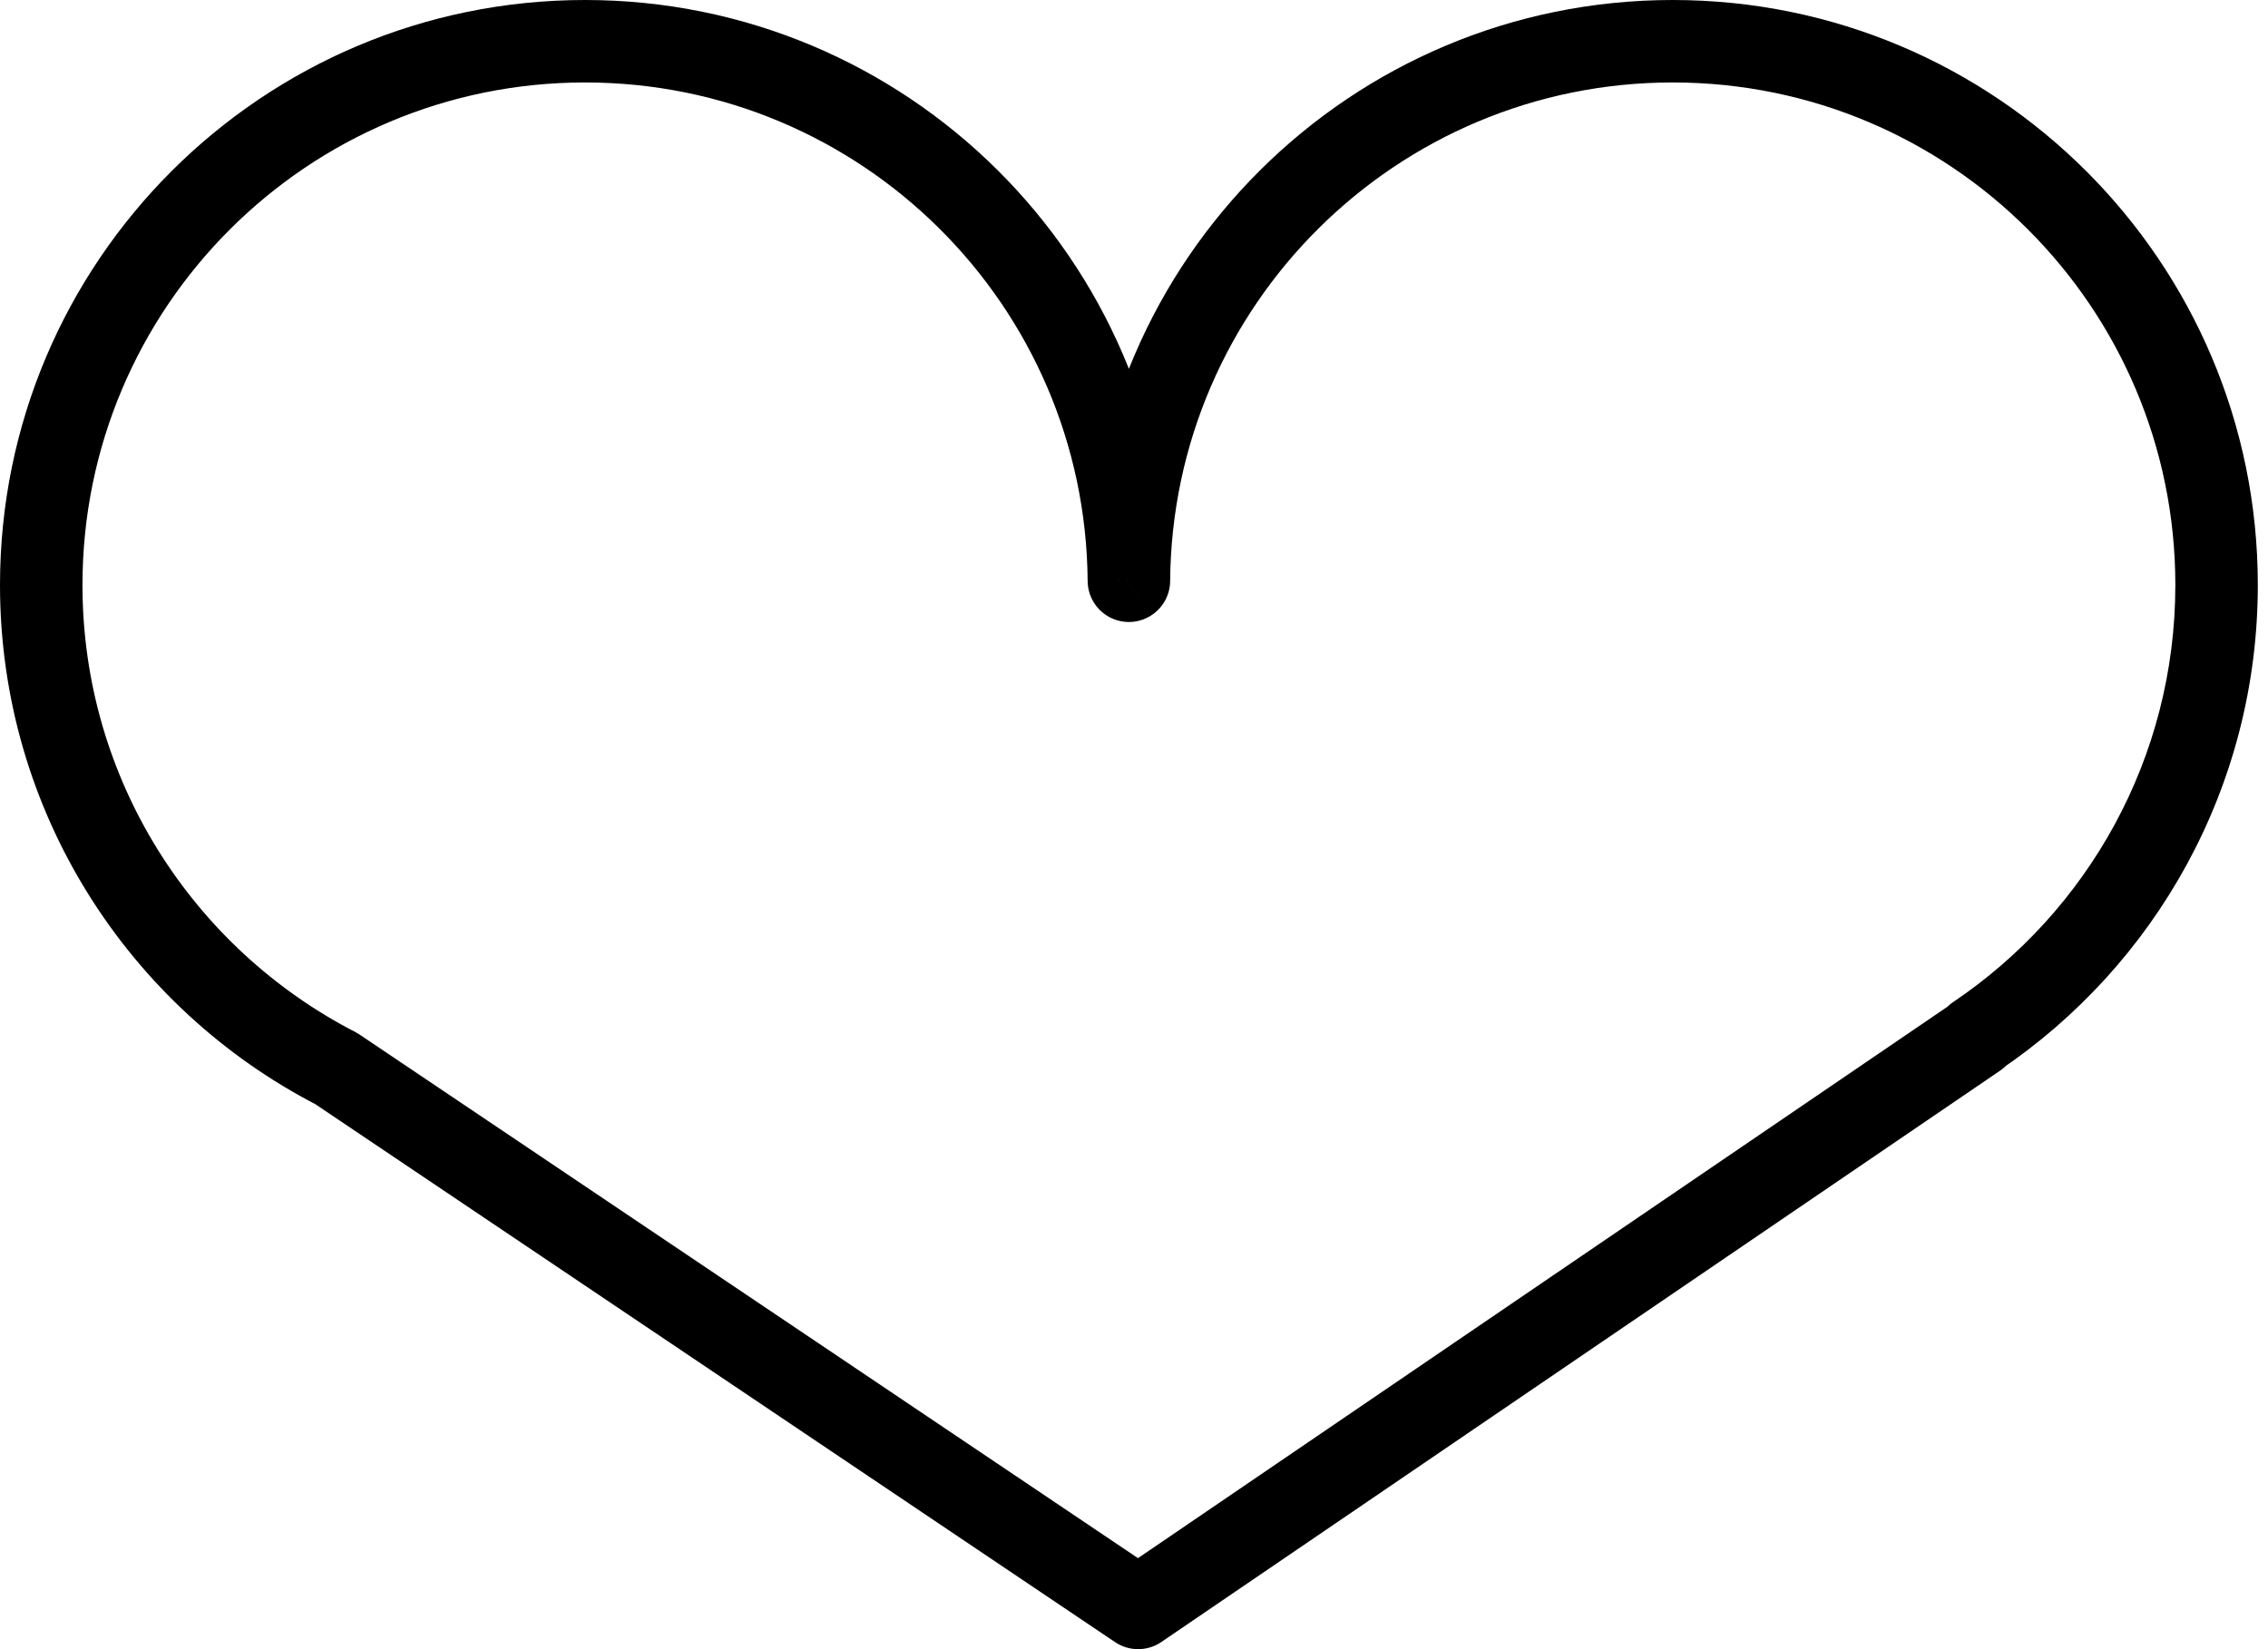 <?xml version="1.0" encoding="UTF-8"?> <svg xmlns="http://www.w3.org/2000/svg" width="165" height="120" viewBox="0 0 165 120" fill="none"><path d="M82.128 42.259L79.128 42.281C79.136 43.335 79.696 44.307 80.604 44.842C81.511 45.378 82.633 45.398 83.559 44.895L82.128 42.259ZM24.473 77.76L26.148 75.271C26.051 75.206 25.951 75.147 25.847 75.093L24.473 77.76ZM82.8 117L81.125 119.489C82.143 120.174 83.475 120.17 84.489 119.479L82.8 117ZM143.824 75.424L145.513 77.903C146.375 77.315 146.87 76.322 146.82 75.28C146.77 74.238 146.183 73.297 145.268 72.794L143.824 75.424ZM143.777 75.398L142.101 72.91C141.233 73.495 140.733 74.489 140.78 75.534C140.828 76.579 141.416 77.523 142.332 78.027L143.777 75.398ZM82.131 42.257L83.561 44.894C84.521 44.373 85.122 43.372 85.13 42.28L82.131 42.257ZM85.128 42.236C84.951 18.879 65.963 0 42.565 0V6C62.664 6 78.976 22.218 79.128 42.281L85.128 42.236ZM42.565 0C19.057 0 0 19.057 0 42.565H6C6 22.371 22.371 6 42.565 6V0ZM0 42.565C0 59.064 9.388 73.365 23.1 80.427L25.847 75.093C14.054 69.019 6 56.73 6 42.565H0ZM22.799 80.249L81.125 119.489L84.475 114.511L26.148 75.271L22.799 80.249ZM84.489 119.479L145.513 77.903L142.134 72.944L81.111 114.521L84.489 119.479ZM145.268 72.794L145.222 72.769L142.332 78.027L142.379 78.053L145.268 72.794ZM145.454 77.886C156.791 70.245 164.259 57.278 164.259 42.565H158.259C158.259 55.198 151.854 66.337 142.101 72.91L145.454 77.886ZM164.259 42.565C164.259 19.057 145.202 0 121.694 0V6C141.888 6 158.259 22.371 158.259 42.565H164.259ZM121.694 0C98.296 0 79.308 18.878 79.131 42.234L85.13 42.28C85.283 22.217 101.595 6 121.694 6V0ZM80.7 39.62L80.698 39.622L83.559 44.895L83.561 44.894L80.7 39.62Z" fill="black"></path></svg> 